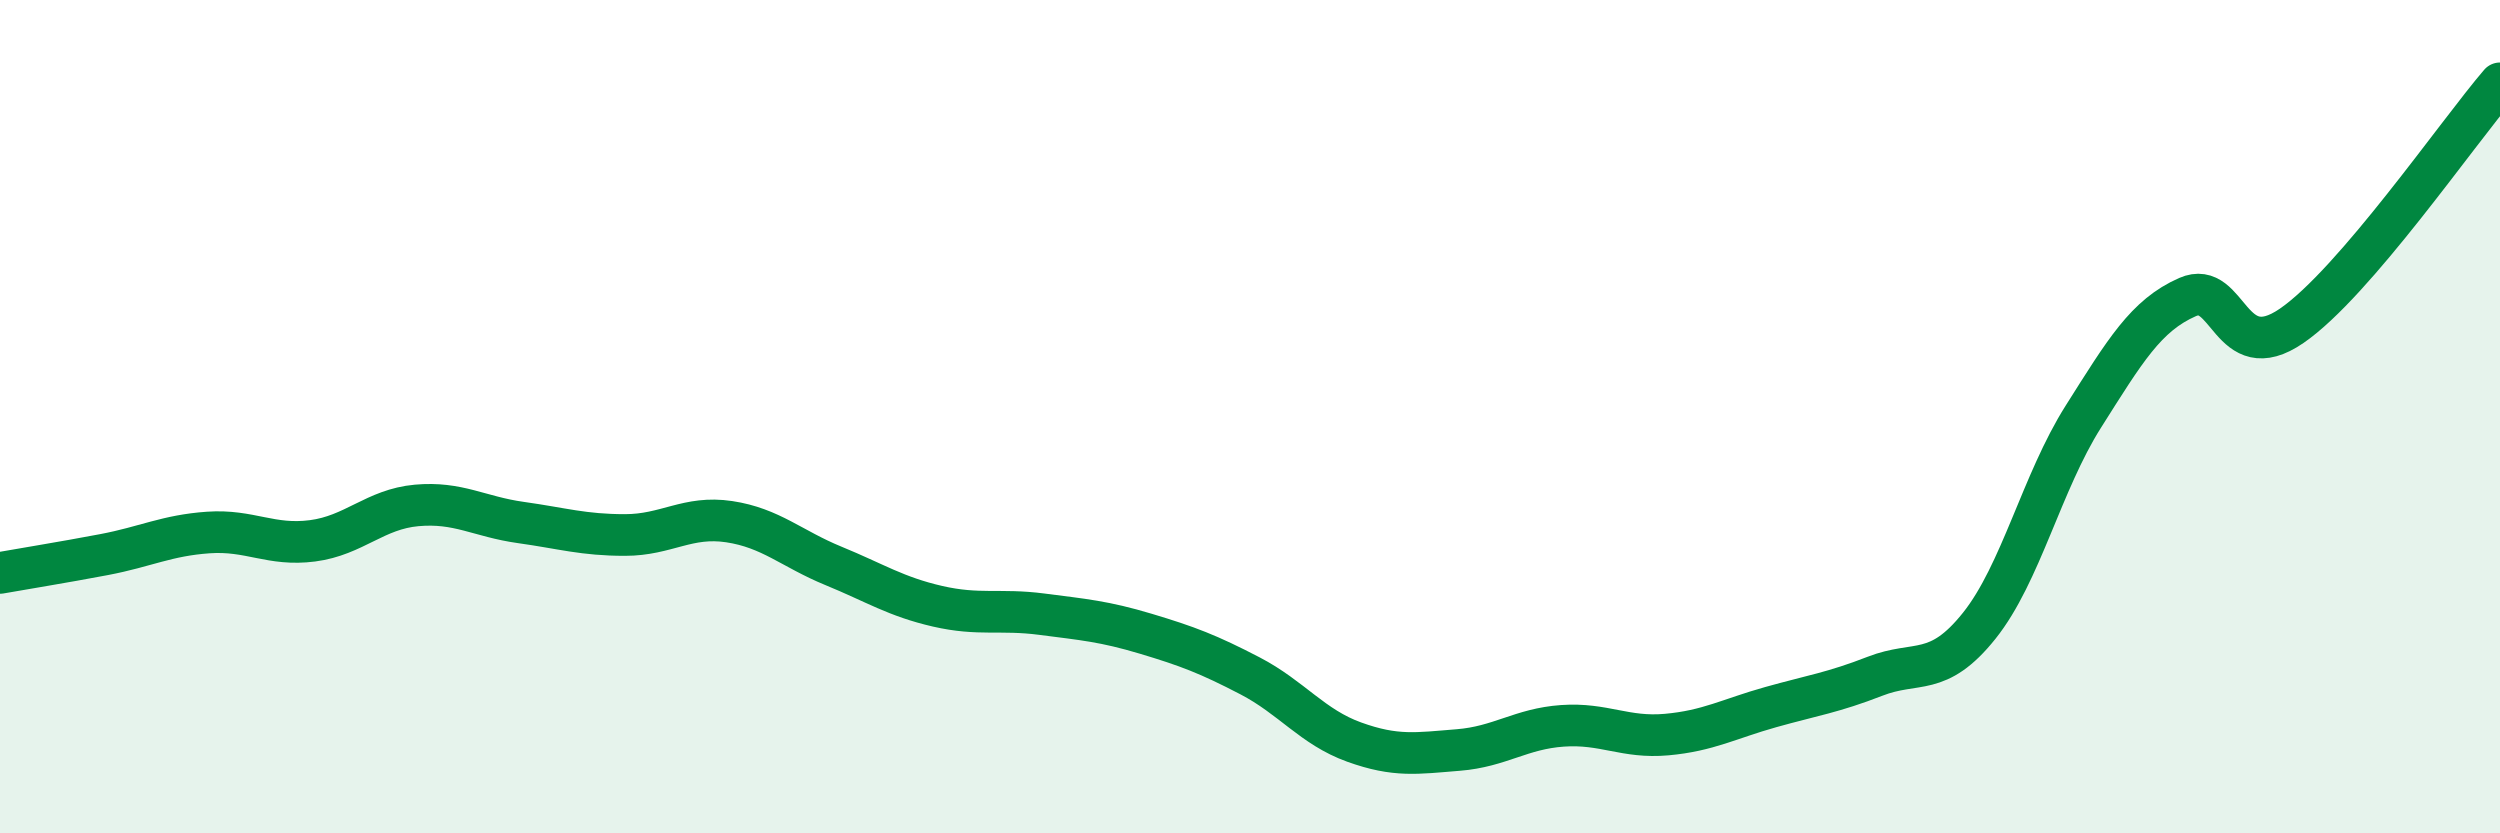 
    <svg width="60" height="20" viewBox="0 0 60 20" xmlns="http://www.w3.org/2000/svg">
      <path
        d="M 0,13.75 C 0.5,13.66 1.5,13.5 2.5,13.31 C 3.5,13.12 4,12.85 5,12.78 C 6,12.71 6.5,13.11 7.5,12.98 C 8.5,12.85 9,12.22 10,12.13 C 11,12.04 11.5,12.4 12.5,12.54 C 13.5,12.68 14,12.84 15,12.84 C 16,12.84 16.5,12.37 17.5,12.52 C 18.5,12.67 19,13.17 20,13.58 C 21,13.99 21.5,14.32 22.5,14.55 C 23.5,14.78 24,14.61 25,14.74 C 26,14.87 26.5,14.91 27.5,15.21 C 28.5,15.51 29,15.7 30,16.22 C 31,16.74 31.5,17.45 32.5,17.81 C 33.5,18.17 34,18.08 35,18 C 36,17.92 36.5,17.49 37.5,17.42 C 38.5,17.35 39,17.72 40,17.63 C 41,17.54 41.5,17.25 42.5,16.97 C 43.5,16.69 44,16.62 45,16.23 C 46,15.84 46.5,16.27 47.5,15.02 C 48.5,13.77 49,11.58 50,10 C 51,8.42 51.5,7.57 52.5,7.13 C 53.5,6.69 53.5,8.85 55,7.82 C 56.5,6.79 59,3.16 60,2L60 20L0 20Z"
        fill="#008740"
        opacity="0.1"
        stroke-linecap="round"
        stroke-linejoin="round"
      />
      <path
        d="M 0,13.75 C 0.5,13.66 1.5,13.5 2.5,13.31 C 3.5,13.12 4,12.85 5,12.78 C 6,12.71 6.5,13.11 7.5,12.98 C 8.5,12.85 9,12.22 10,12.13 C 11,12.04 11.5,12.4 12.5,12.54 C 13.5,12.68 14,12.84 15,12.84 C 16,12.84 16.5,12.37 17.5,12.52 C 18.5,12.67 19,13.17 20,13.58 C 21,13.99 21.5,14.32 22.5,14.55 C 23.5,14.78 24,14.61 25,14.74 C 26,14.87 26.5,14.91 27.5,15.21 C 28.5,15.51 29,15.7 30,16.22 C 31,16.74 31.5,17.45 32.5,17.81 C 33.5,18.17 34,18.08 35,18 C 36,17.92 36.5,17.49 37.5,17.42 C 38.5,17.35 39,17.72 40,17.63 C 41,17.54 41.5,17.25 42.5,16.97 C 43.5,16.69 44,16.62 45,16.23 C 46,15.84 46.5,16.27 47.5,15.02 C 48.5,13.77 49,11.58 50,10 C 51,8.42 51.5,7.57 52.5,7.13 C 53.5,6.69 53.5,8.85 55,7.82 C 56.5,6.79 59,3.16 60,2"
        stroke="#008740"
        stroke-width="1"
        fill="none"
        stroke-linecap="round"
        stroke-linejoin="round"
      />
    </svg>
  